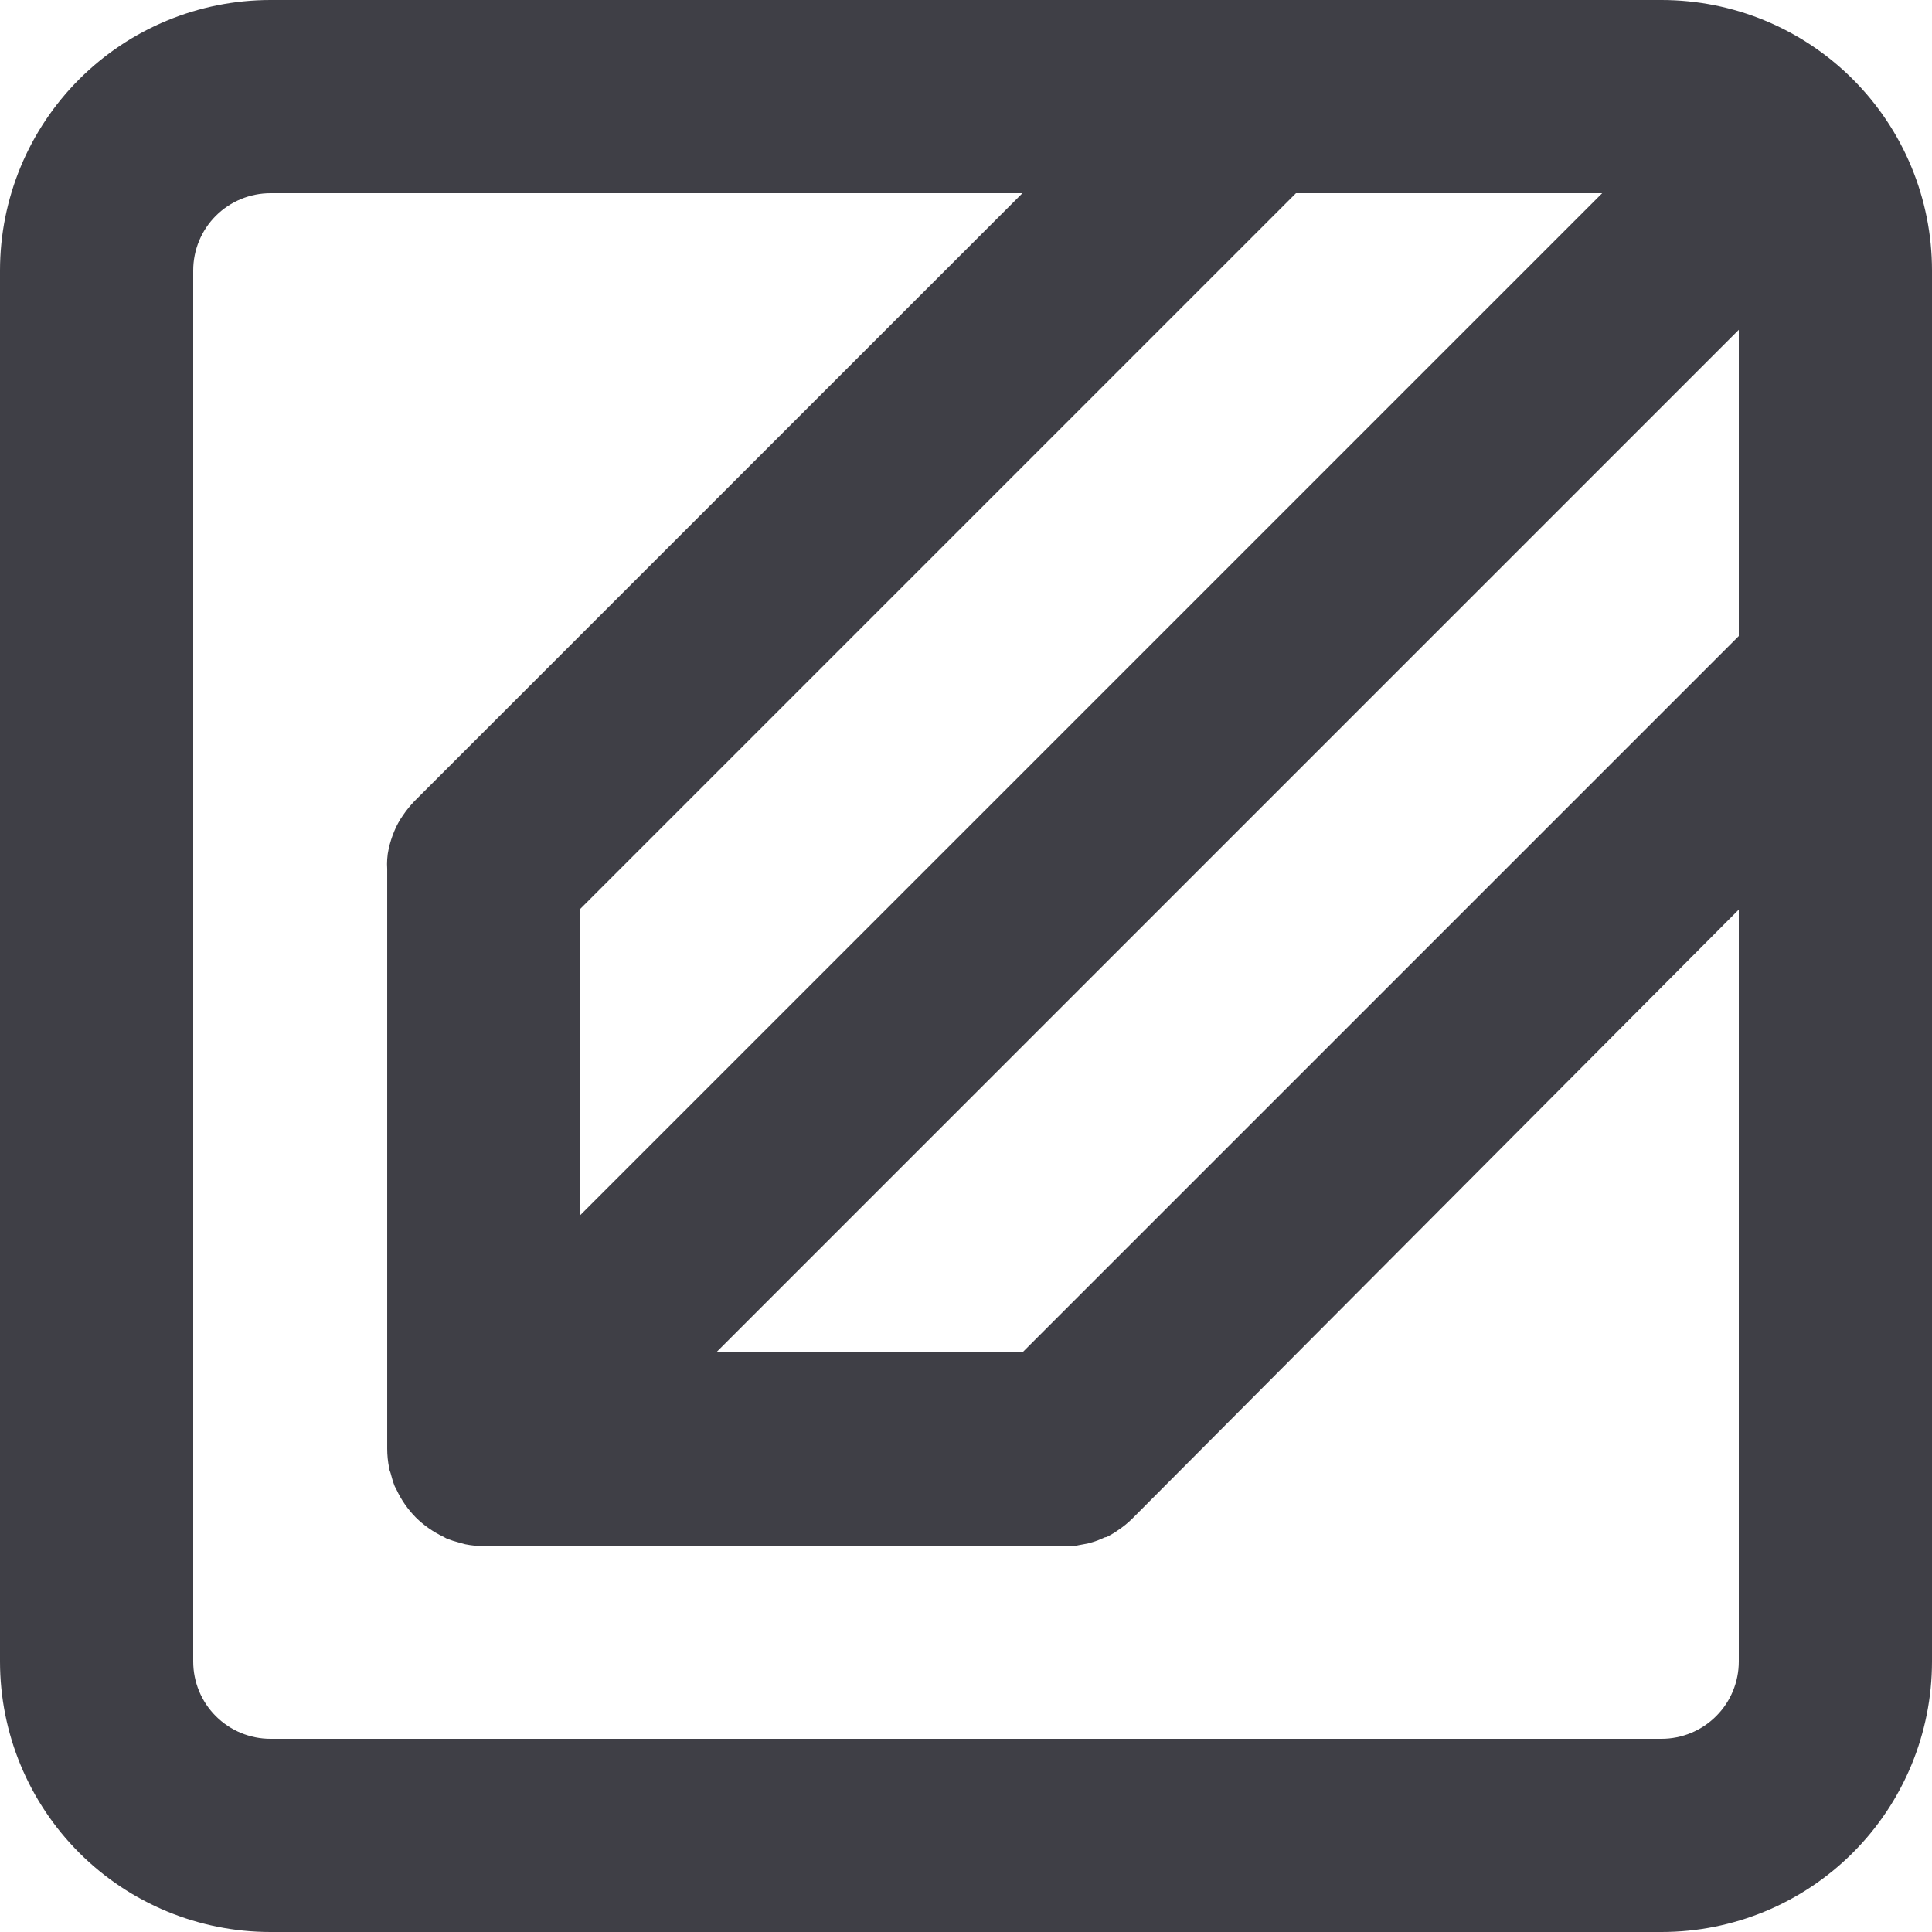 <svg width="44" height="44" viewBox="0 0 44 44" fill="none" xmlns="http://www.w3.org/2000/svg">
<path d="M37.84 0H6.16C4.526 0 2.959 0.649 1.804 1.804C0.649 2.959 0 4.526 0 6.16V37.84C0 39.474 0.649 41.041 1.804 42.196C2.959 43.351 4.526 44 6.16 44H37.84C39.474 44 41.041 43.351 42.196 42.196C43.351 41.041 44 39.474 44 37.84V6.16C44 4.526 43.351 2.959 42.196 1.804C41.041 0.649 39.474 0 37.84 0ZM36.489 4.4L13.2 27.689V20.715L29.515 4.4H36.489ZM39.6 37.84C39.6 38.307 39.415 38.754 39.084 39.084C38.754 39.415 38.307 39.6 37.84 39.6H6.16C5.693 39.6 5.246 39.415 4.915 39.084C4.585 38.754 4.4 38.307 4.4 37.84V6.16C4.4 5.693 4.585 5.246 4.915 4.915C5.246 4.585 5.693 4.4 6.16 4.4H23.285L9.442 18.242C9.345 18.343 9.256 18.452 9.178 18.568C9.138 18.624 9.101 18.683 9.068 18.744C9.033 18.806 9.002 18.871 8.976 18.938C8.924 19.063 8.883 19.192 8.853 19.325C8.835 19.404 8.823 19.485 8.818 19.567C8.813 19.642 8.813 19.716 8.818 19.791V32.991C8.818 33.139 8.833 33.286 8.862 33.431C8.862 33.475 8.888 33.515 8.897 33.554C8.922 33.654 8.952 33.753 8.989 33.849L9.029 33.924C9.138 34.159 9.287 34.373 9.469 34.558C9.652 34.739 9.865 34.888 10.098 34.998L10.177 35.042C10.272 35.078 10.369 35.109 10.468 35.134L10.595 35.169C10.74 35.198 10.887 35.212 11.035 35.213H24.235H24.46L24.561 35.191L24.772 35.152C24.849 35.132 24.926 35.109 25.001 35.081L25.164 35.011C25.203 35.011 25.243 34.984 25.282 34.962C25.344 34.93 25.402 34.893 25.458 34.852V34.852C25.575 34.775 25.684 34.686 25.784 34.588L39.6 20.715V37.84ZM23.285 30.8H16.311L39.6 7.511V14.485L23.285 30.8Z" fill="#3F3F46"/>
</svg>
